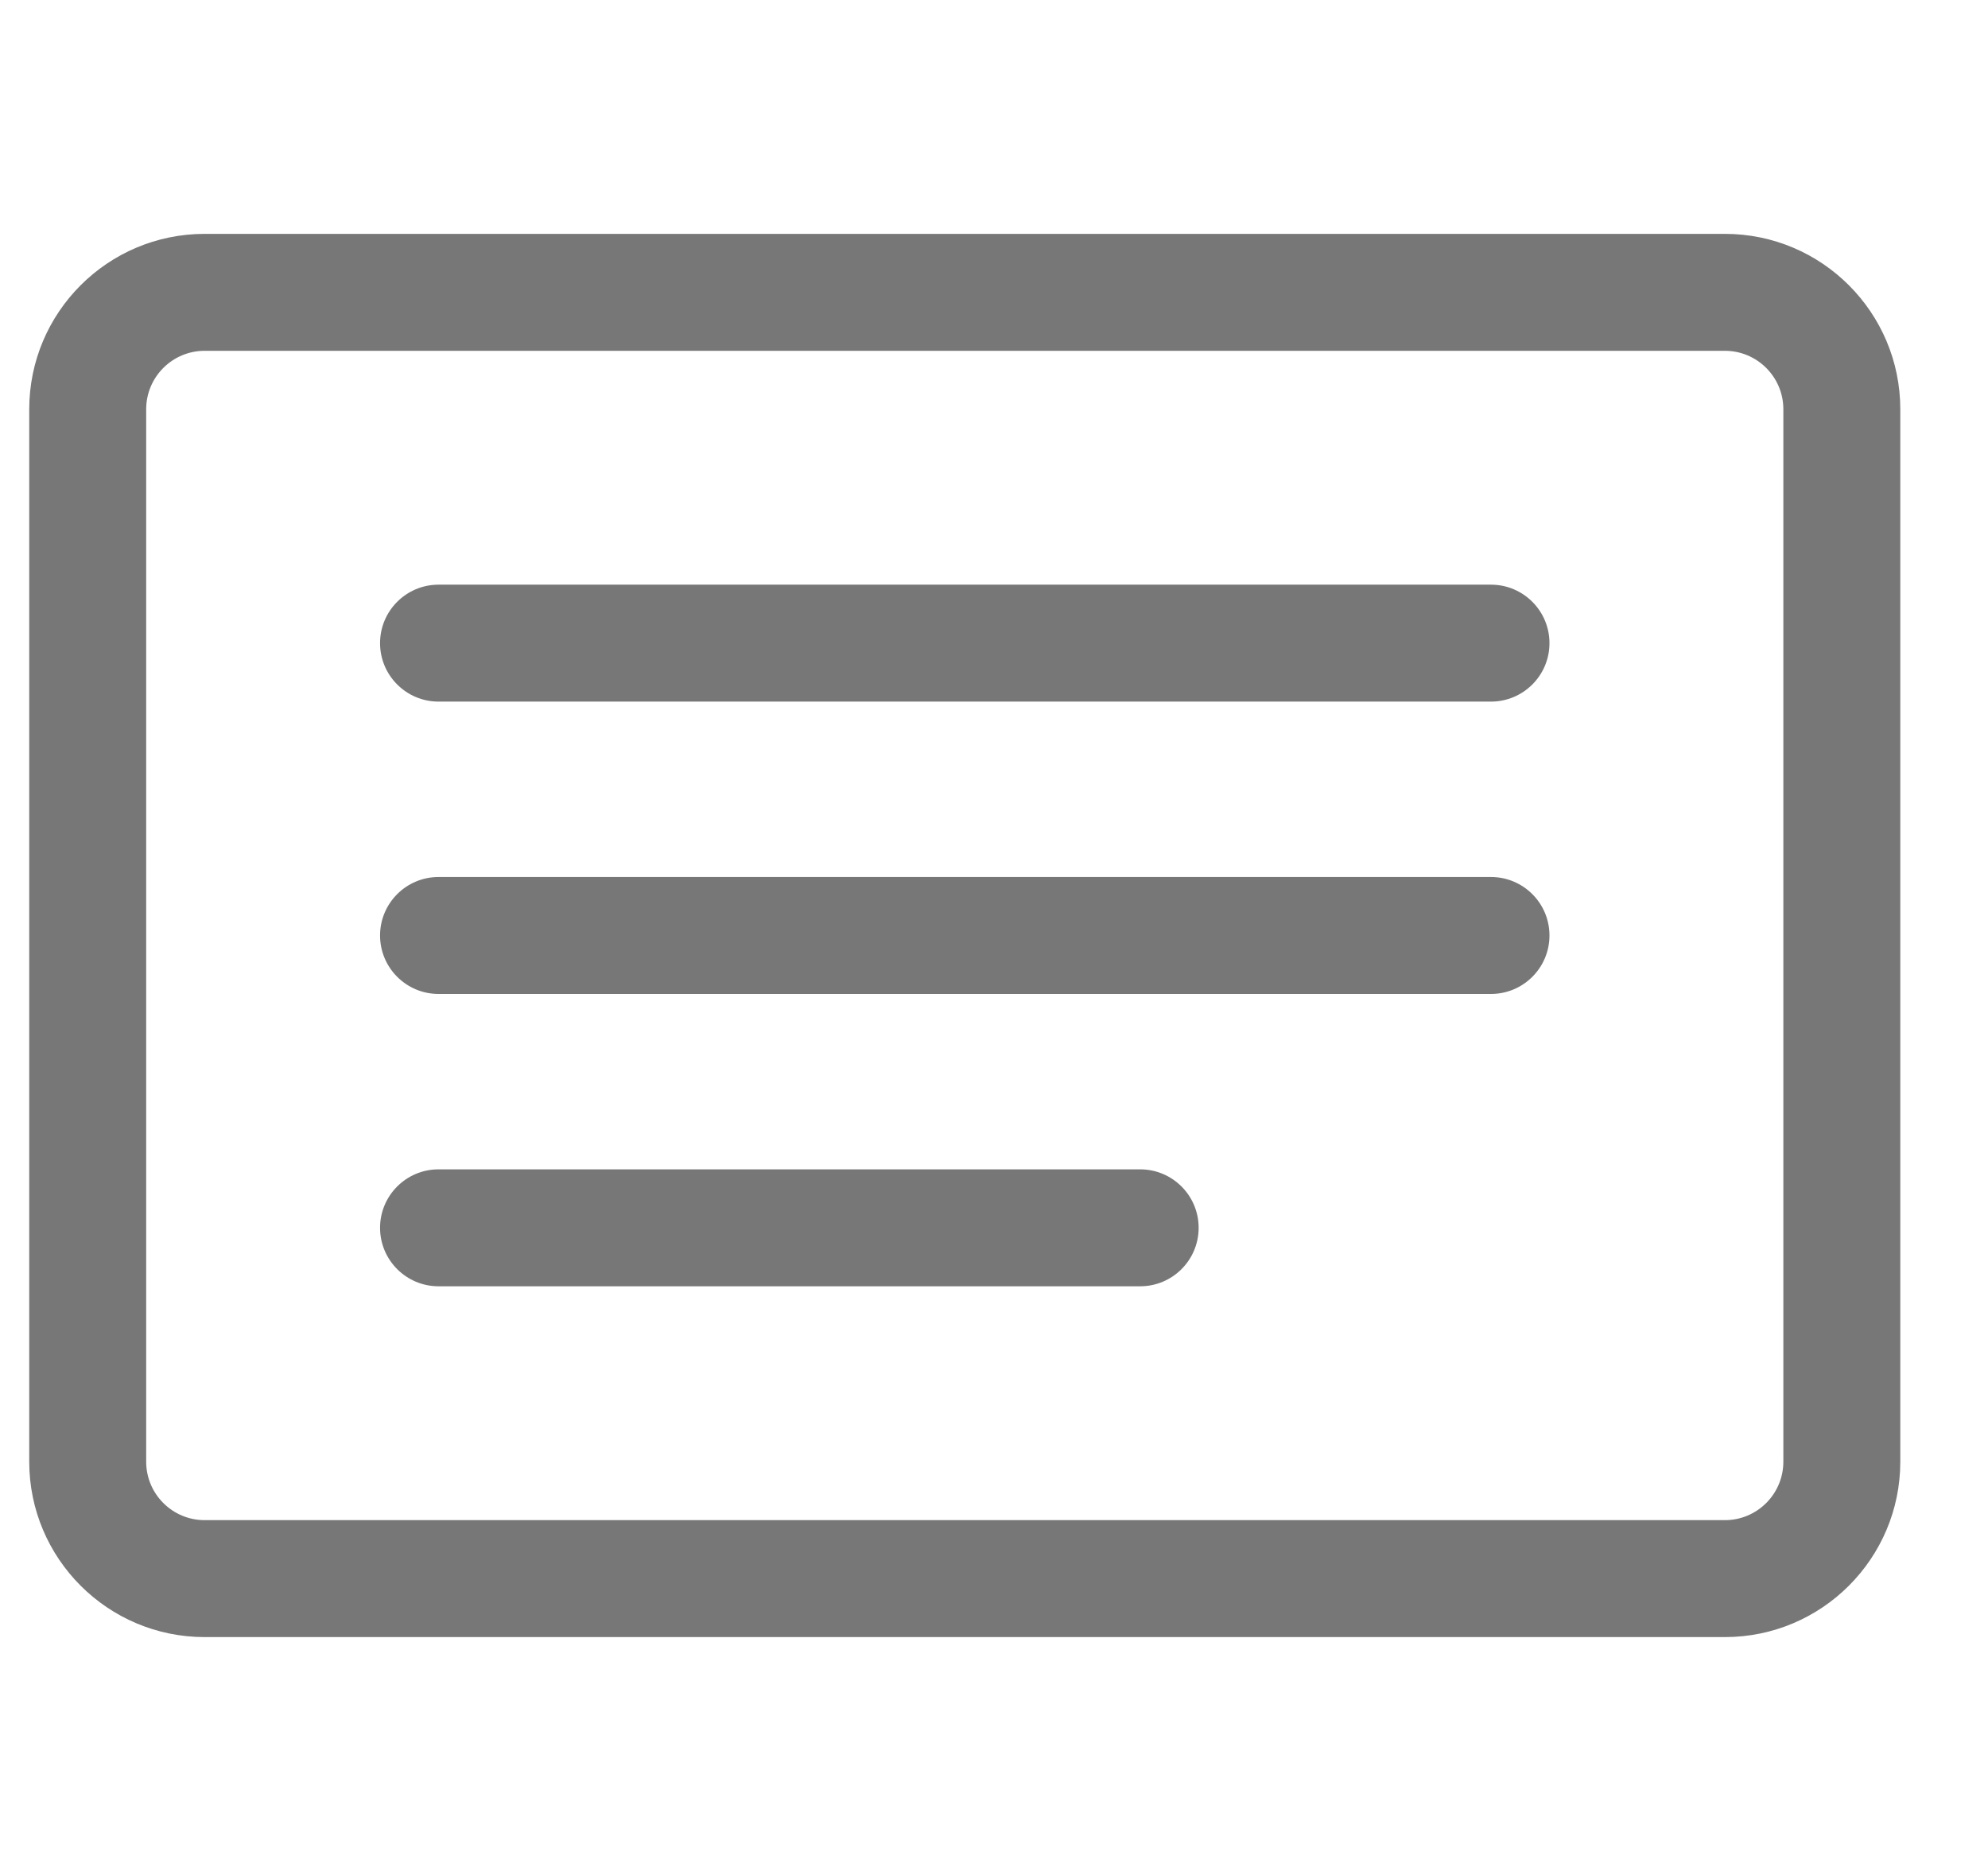 <svg width="17" height="16" viewBox="0 0 17 16" fill="none" xmlns="http://www.w3.org/2000/svg">
<path fill-rule="evenodd" clip-rule="evenodd" d="M14.75 3H1.75C1.474 3 1.25 3.224 1.25 3.5V12.5C1.25 12.776 1.474 13 1.75 13H14.75C15.026 13 15.25 12.776 15.25 12.5V3.5C15.25 3.224 15.026 3 14.75 3ZM1.75 2C0.922 2 0.25 2.672 0.25 3.5V12.5C0.25 13.328 0.922 14 1.75 14H14.75C15.578 14 16.25 13.328 16.25 12.5V3.5C16.25 2.672 15.578 2 14.75 2H1.75Z" fill="#777"/>
<path fill-rule="evenodd" clip-rule="evenodd" d="M3.25 5.5C3.25 5.224 3.474 5 3.75 5H12.75C13.026 5 13.25 5.224 13.25 5.5C13.25 5.776 13.026 6 12.75 6H3.75C3.474 6 3.25 5.776 3.25 5.5ZM3.25 8C3.25 7.724 3.474 7.5 3.75 7.5H12.75C13.026 7.5 13.25 7.724 13.25 8C13.25 8.276 13.026 8.5 12.75 8.5H3.75C3.474 8.5 3.25 8.276 3.25 8ZM3.25 10.5C3.25 10.224 3.474 10 3.75 10H9.75C10.026 10 10.25 10.224 10.25 10.5C10.25 10.776 10.026 11 9.75 11H3.75C3.474 11 3.25 10.776 3.25 10.5Z" fill="#777"/>
</svg>
